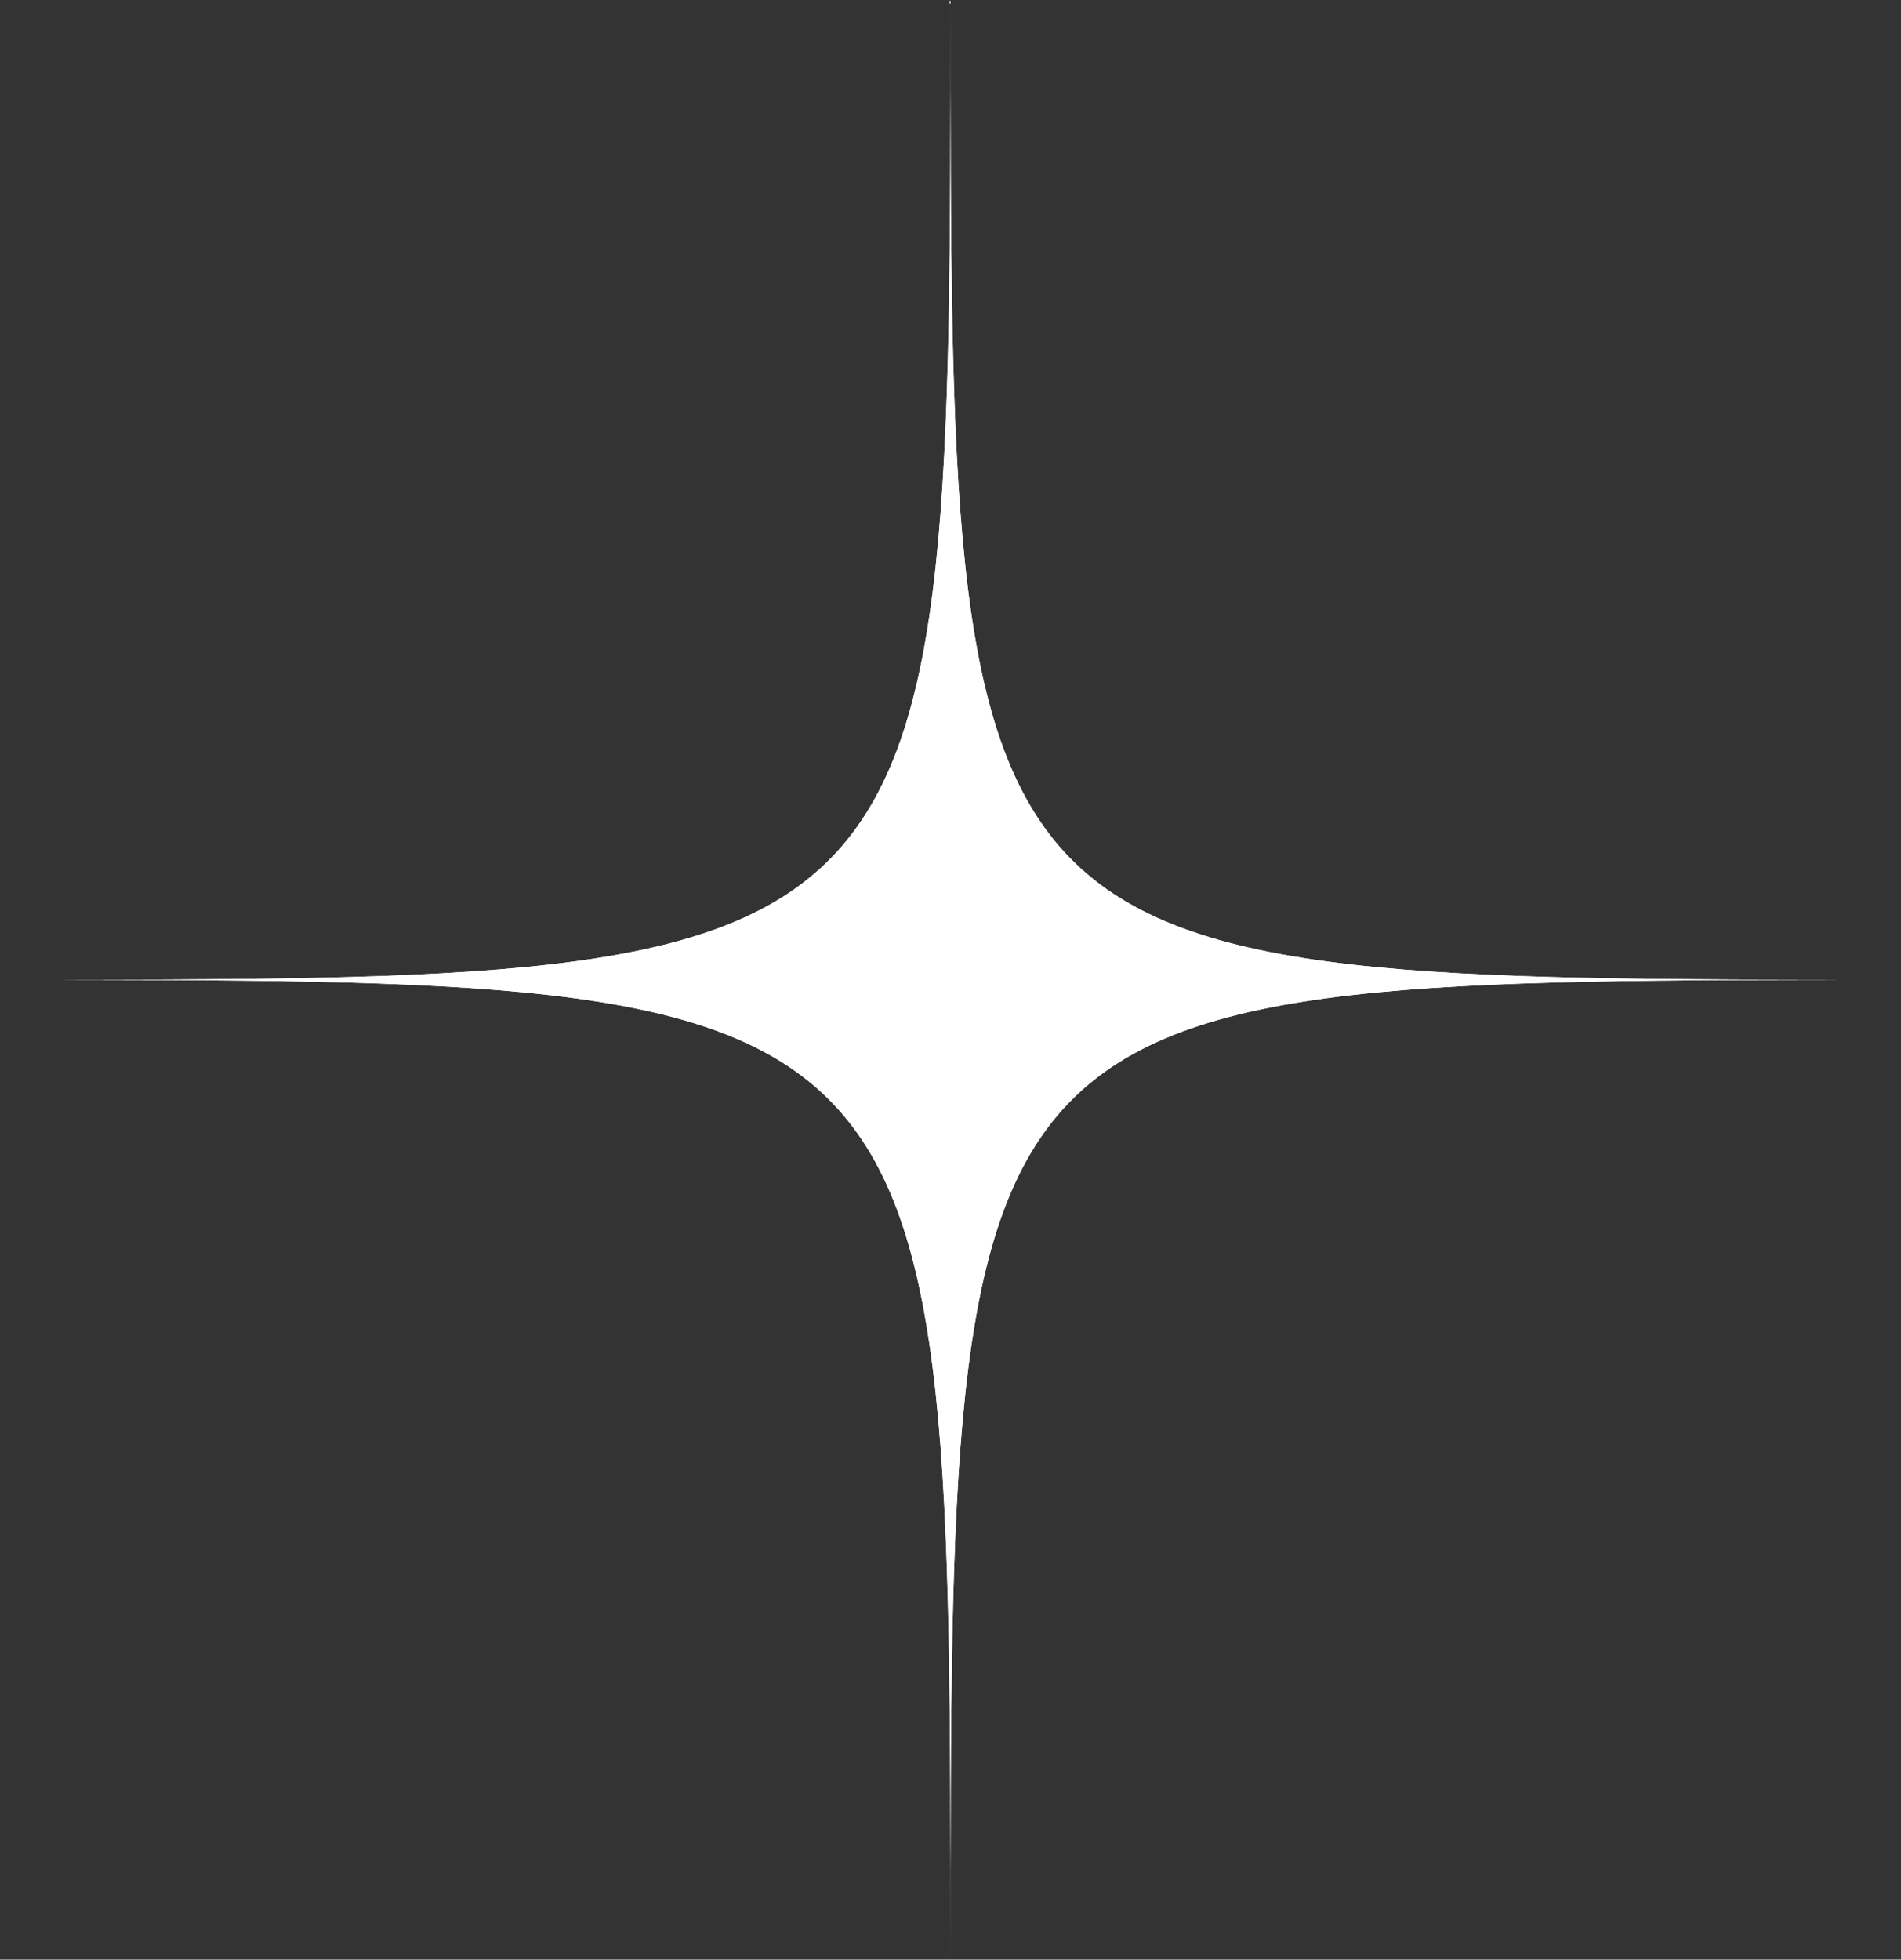 <?xml version="1.0" encoding="UTF-8"?> <svg xmlns="http://www.w3.org/2000/svg" width="98" height="101" viewBox="0 0 98 101" fill="none"><rect x="0" y="0" width="98" height="101" fill="#333333" stroke="none"/> <path d="M49 0C49 50.5 49 50.5 98 50.5C49 50.5 49 50.5 49 101C49 50.5 49 50.5 0 50.5C49 50.5 49 50.5 49 0Z" fill="white"></path> <path d="M49 0C49 50.5 49 50.5 98 50.5C49 50.5 49 50.5 49 101C49 50.5 49 50.5 0 50.5C49 50.5 49 50.5 49 0Z" fill="white"></path> </svg> 